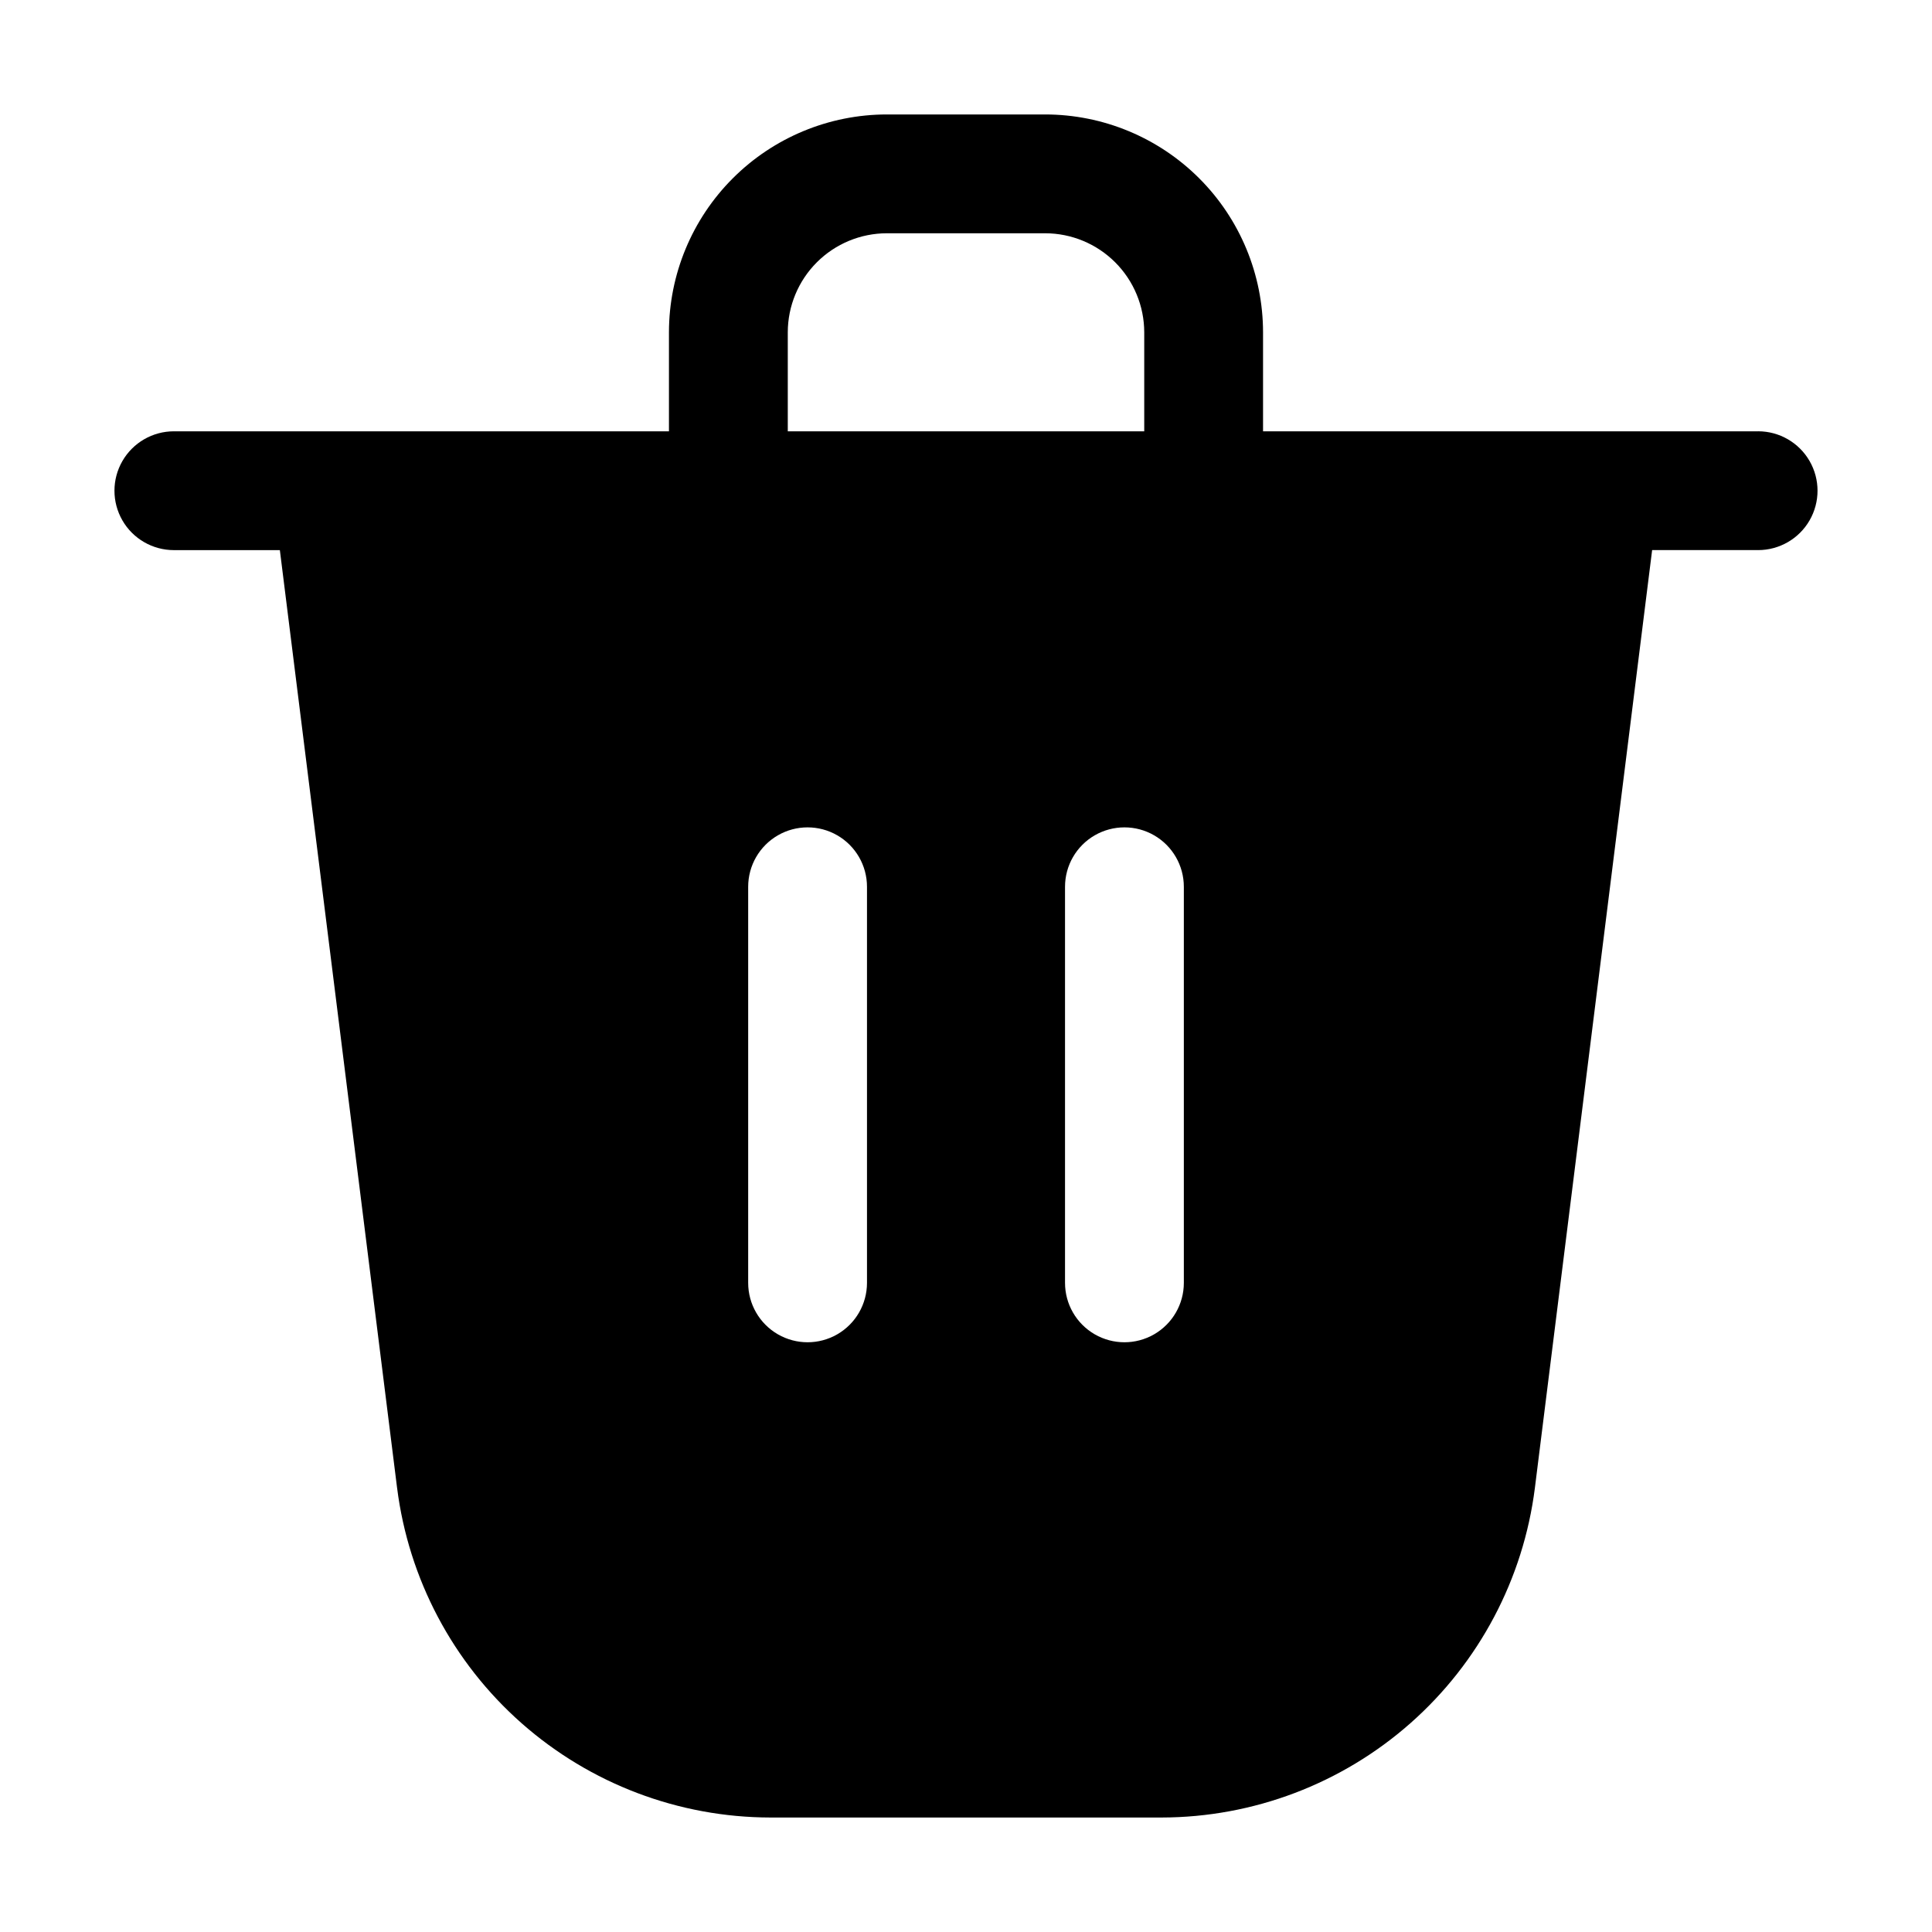 <?xml version="1.0" encoding="UTF-8"?>
<!-- Uploaded to: ICON Repo, www.svgrepo.com, Generator: ICON Repo Mixer Tools -->
<svg fill="#000000" width="800px" height="800px" version="1.1" viewBox="144 144 512 512" xmlns="http://www.w3.org/2000/svg">
 <path d="m609.92 258.3h-131.2v-26.238c-0.012-15.309-6.098-29.984-16.922-40.809-10.824-10.824-25.5-16.91-40.805-16.922h-41.984c-15.309 0.012-29.984 6.098-40.809 16.922-10.824 10.824-16.91 25.5-16.922 40.809v26.238h-131.2c-5.625 0-10.824 3.004-13.637 7.875-2.812 4.871-2.812 10.871 0 15.742 2.812 4.871 8.012 7.871 13.637 7.871h28.086l31.066 248.52 0.004 0.004c3.043 24.102 14.77 46.27 32.98 62.348 18.211 16.078 41.66 24.965 65.953 25h103.66c24.293-0.035 47.742-8.922 65.953-25 18.211-16.078 29.938-38.246 32.98-62.348l31.07-248.53h28.086c5.625 0 10.824-3 13.637-7.871 2.812-4.871 2.812-10.871 0-15.742-2.812-4.871-8.012-7.875-13.637-7.875zm-257.15-26.238c0.012-6.957 2.781-13.625 7.699-18.543 4.918-4.918 11.586-7.688 18.543-7.699h41.984c6.953 0.012 13.621 2.781 18.539 7.699 4.922 4.918 7.688 11.586 7.699 18.543v26.238h-94.465zm20.992 251.91v-0.004c0 5.625-3 10.824-7.871 13.637-4.871 2.812-10.875 2.812-15.746 0s-7.871-8.012-7.871-13.637v-104.96c0-5.625 3-10.824 7.871-13.637s10.875-2.812 15.746 0c4.871 2.812 7.871 8.012 7.871 13.637zm83.969 0v-0.004c0 5.625-3 10.824-7.871 13.637-4.871 2.812-10.875 2.812-15.746 0s-7.871-8.012-7.871-13.637v-104.96c0-5.625 3-10.824 7.871-13.637s10.875-2.812 15.746 0c4.871 2.812 7.871 8.012 7.871 13.637z"/>
</svg>